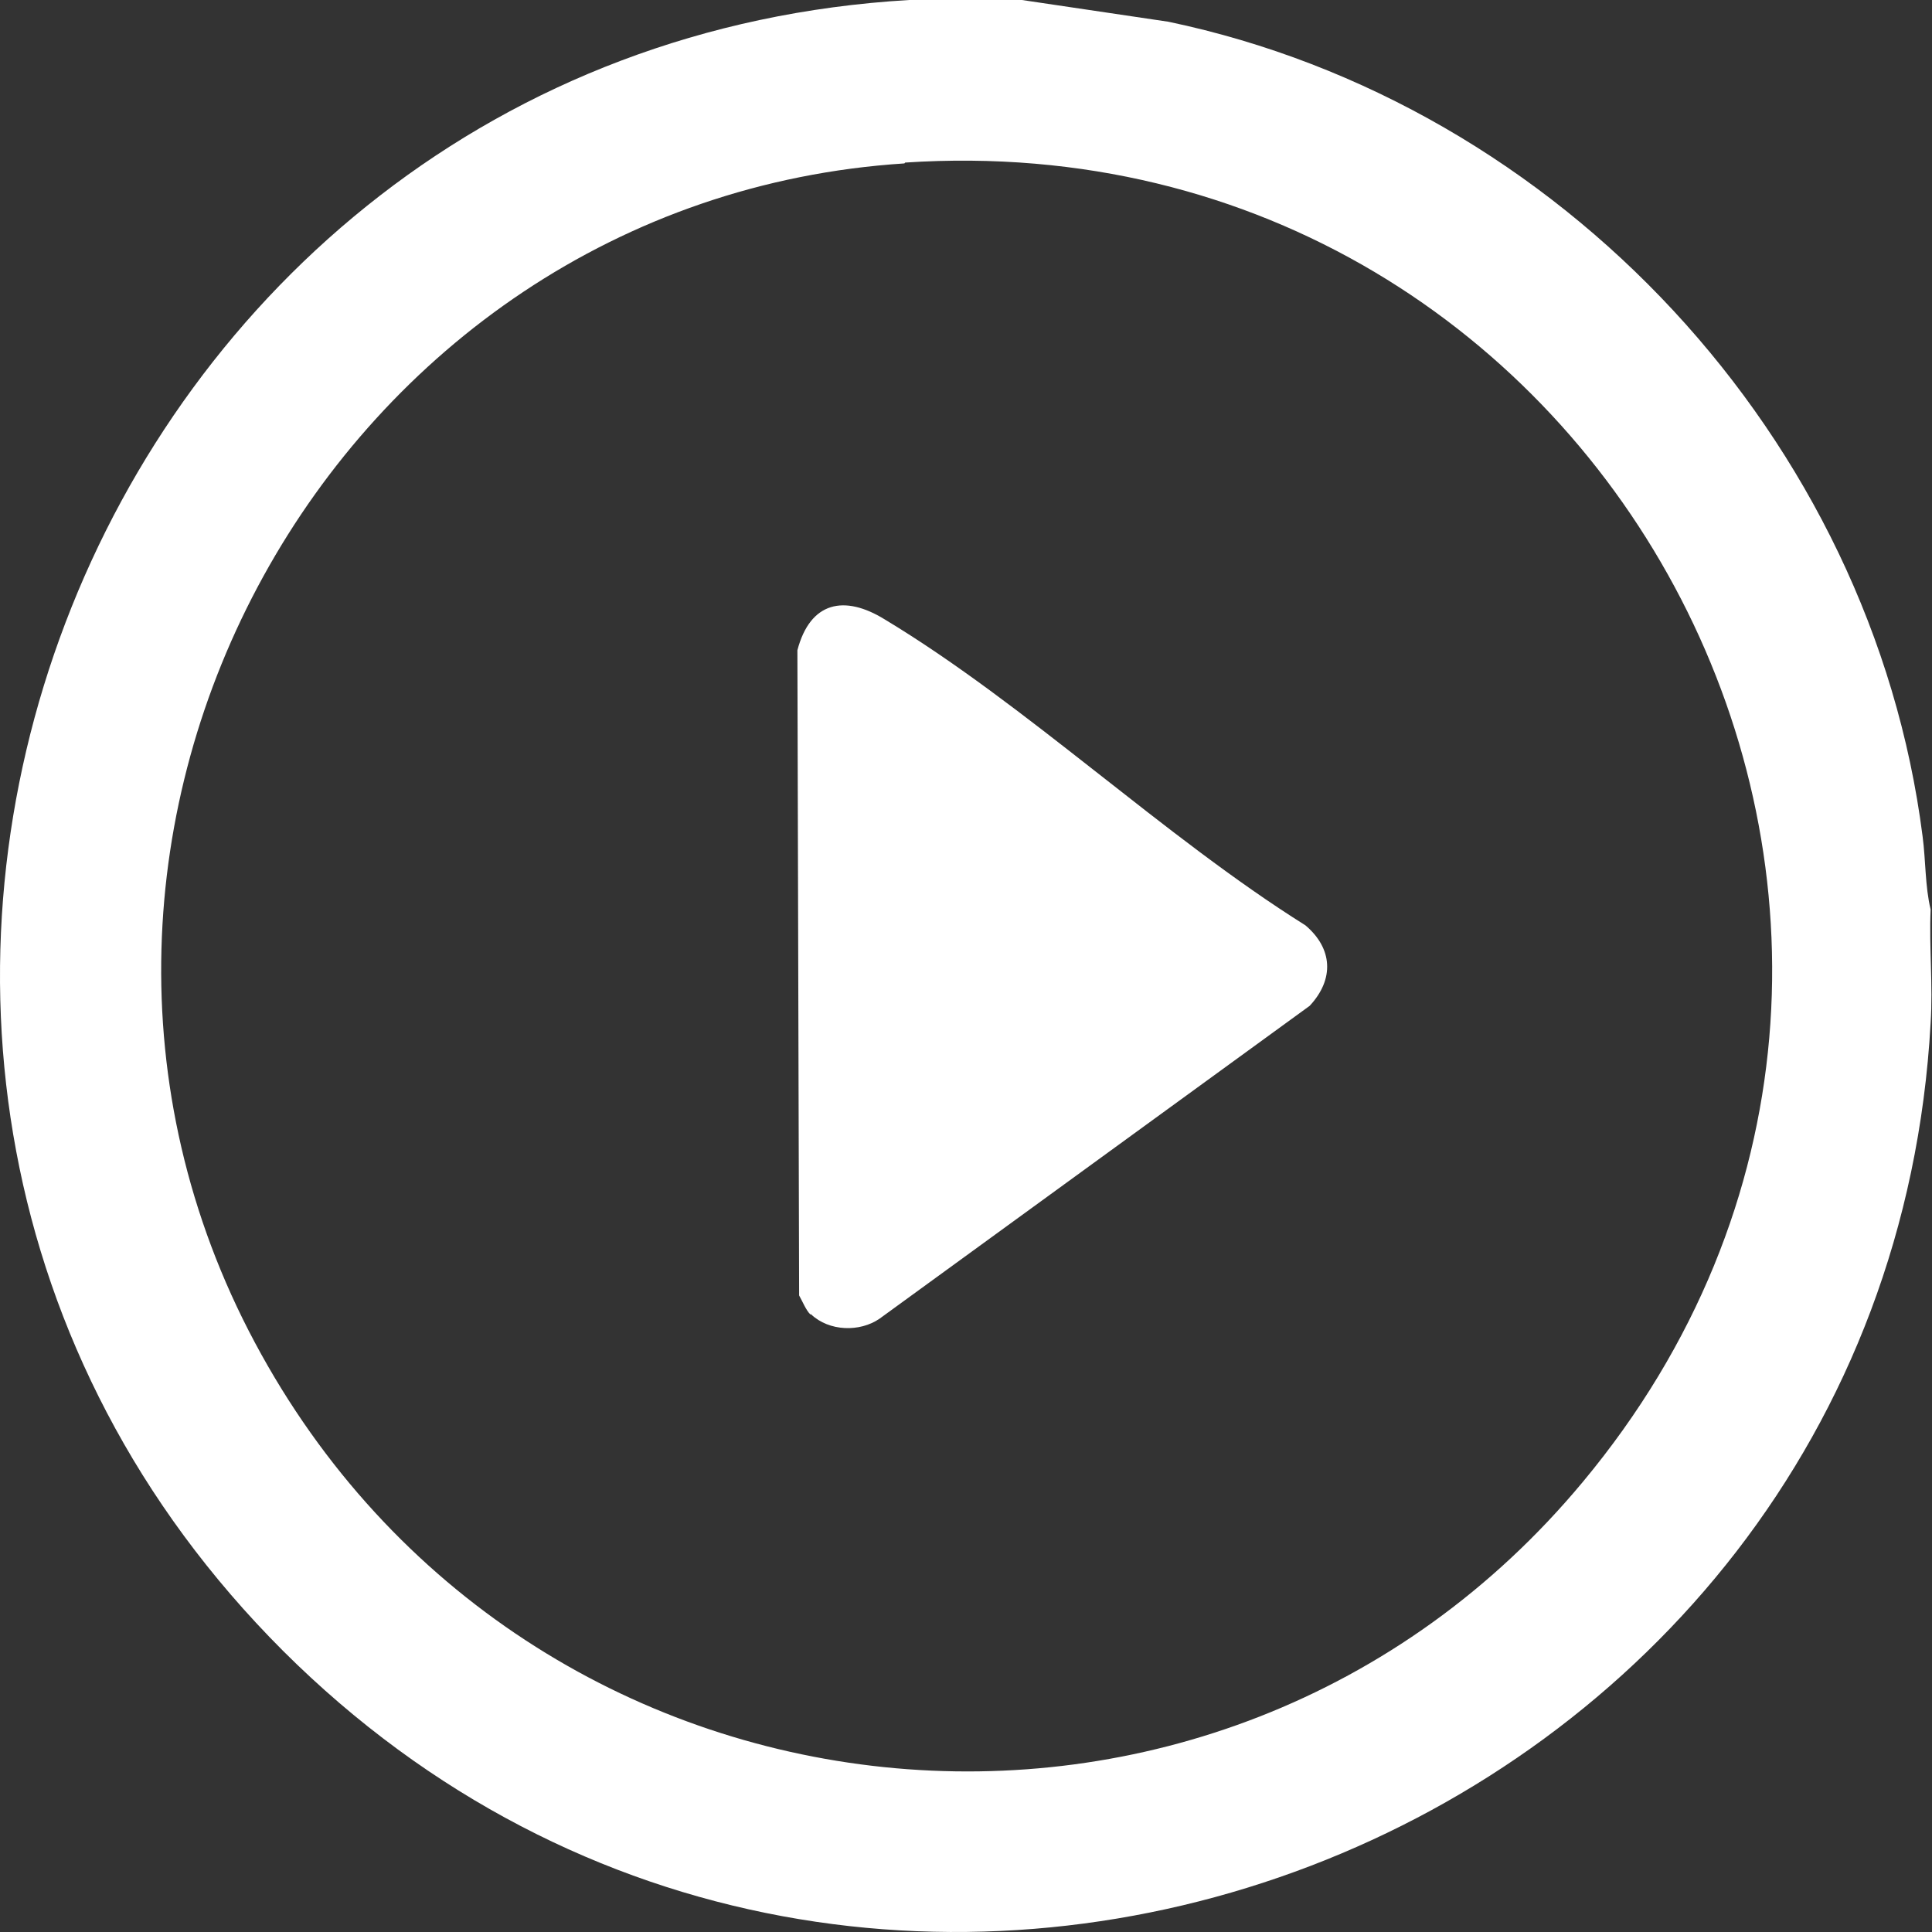 <svg width="48" height="48" viewBox="0 0 48 48" fill="none" xmlns="http://www.w3.org/2000/svg">
<rect x="0" y="0" width="48" height="48" fill="#333333" stroke="none"/>
<path d="M29.028 0.54C38.767 2.58 46.506 10.899 47.766 20.777C47.846 21.377 47.826 22.017 47.966 22.597C47.926 23.537 48.026 24.476 47.966 25.416C46.826 45.893 21.649 55.592 7.031 41.014C-7.606 26.376 2.073 1.2 22.59 0H25.389L29.028 0.54ZM39.327 36.815C50.665 23.197 40.107 2.879 22.489 4.039L22.47 4.06C8.252 4.979 -0.407 20.737 6.332 33.355C13.071 45.973 30.269 47.713 39.327 36.815ZM19.811 16.155C20.13 14.942 20.981 14.771 21.981 15.389C25.514 17.518 28.899 20.775 32.432 22.989C33.112 23.564 33.155 24.33 32.538 24.99L21.854 32.761C21.364 33.101 20.598 33.08 20.151 32.654H20.13C20.023 32.548 19.939 32.335 19.854 32.185L19.811 16.155Z" fill="white"/>
</svg>
